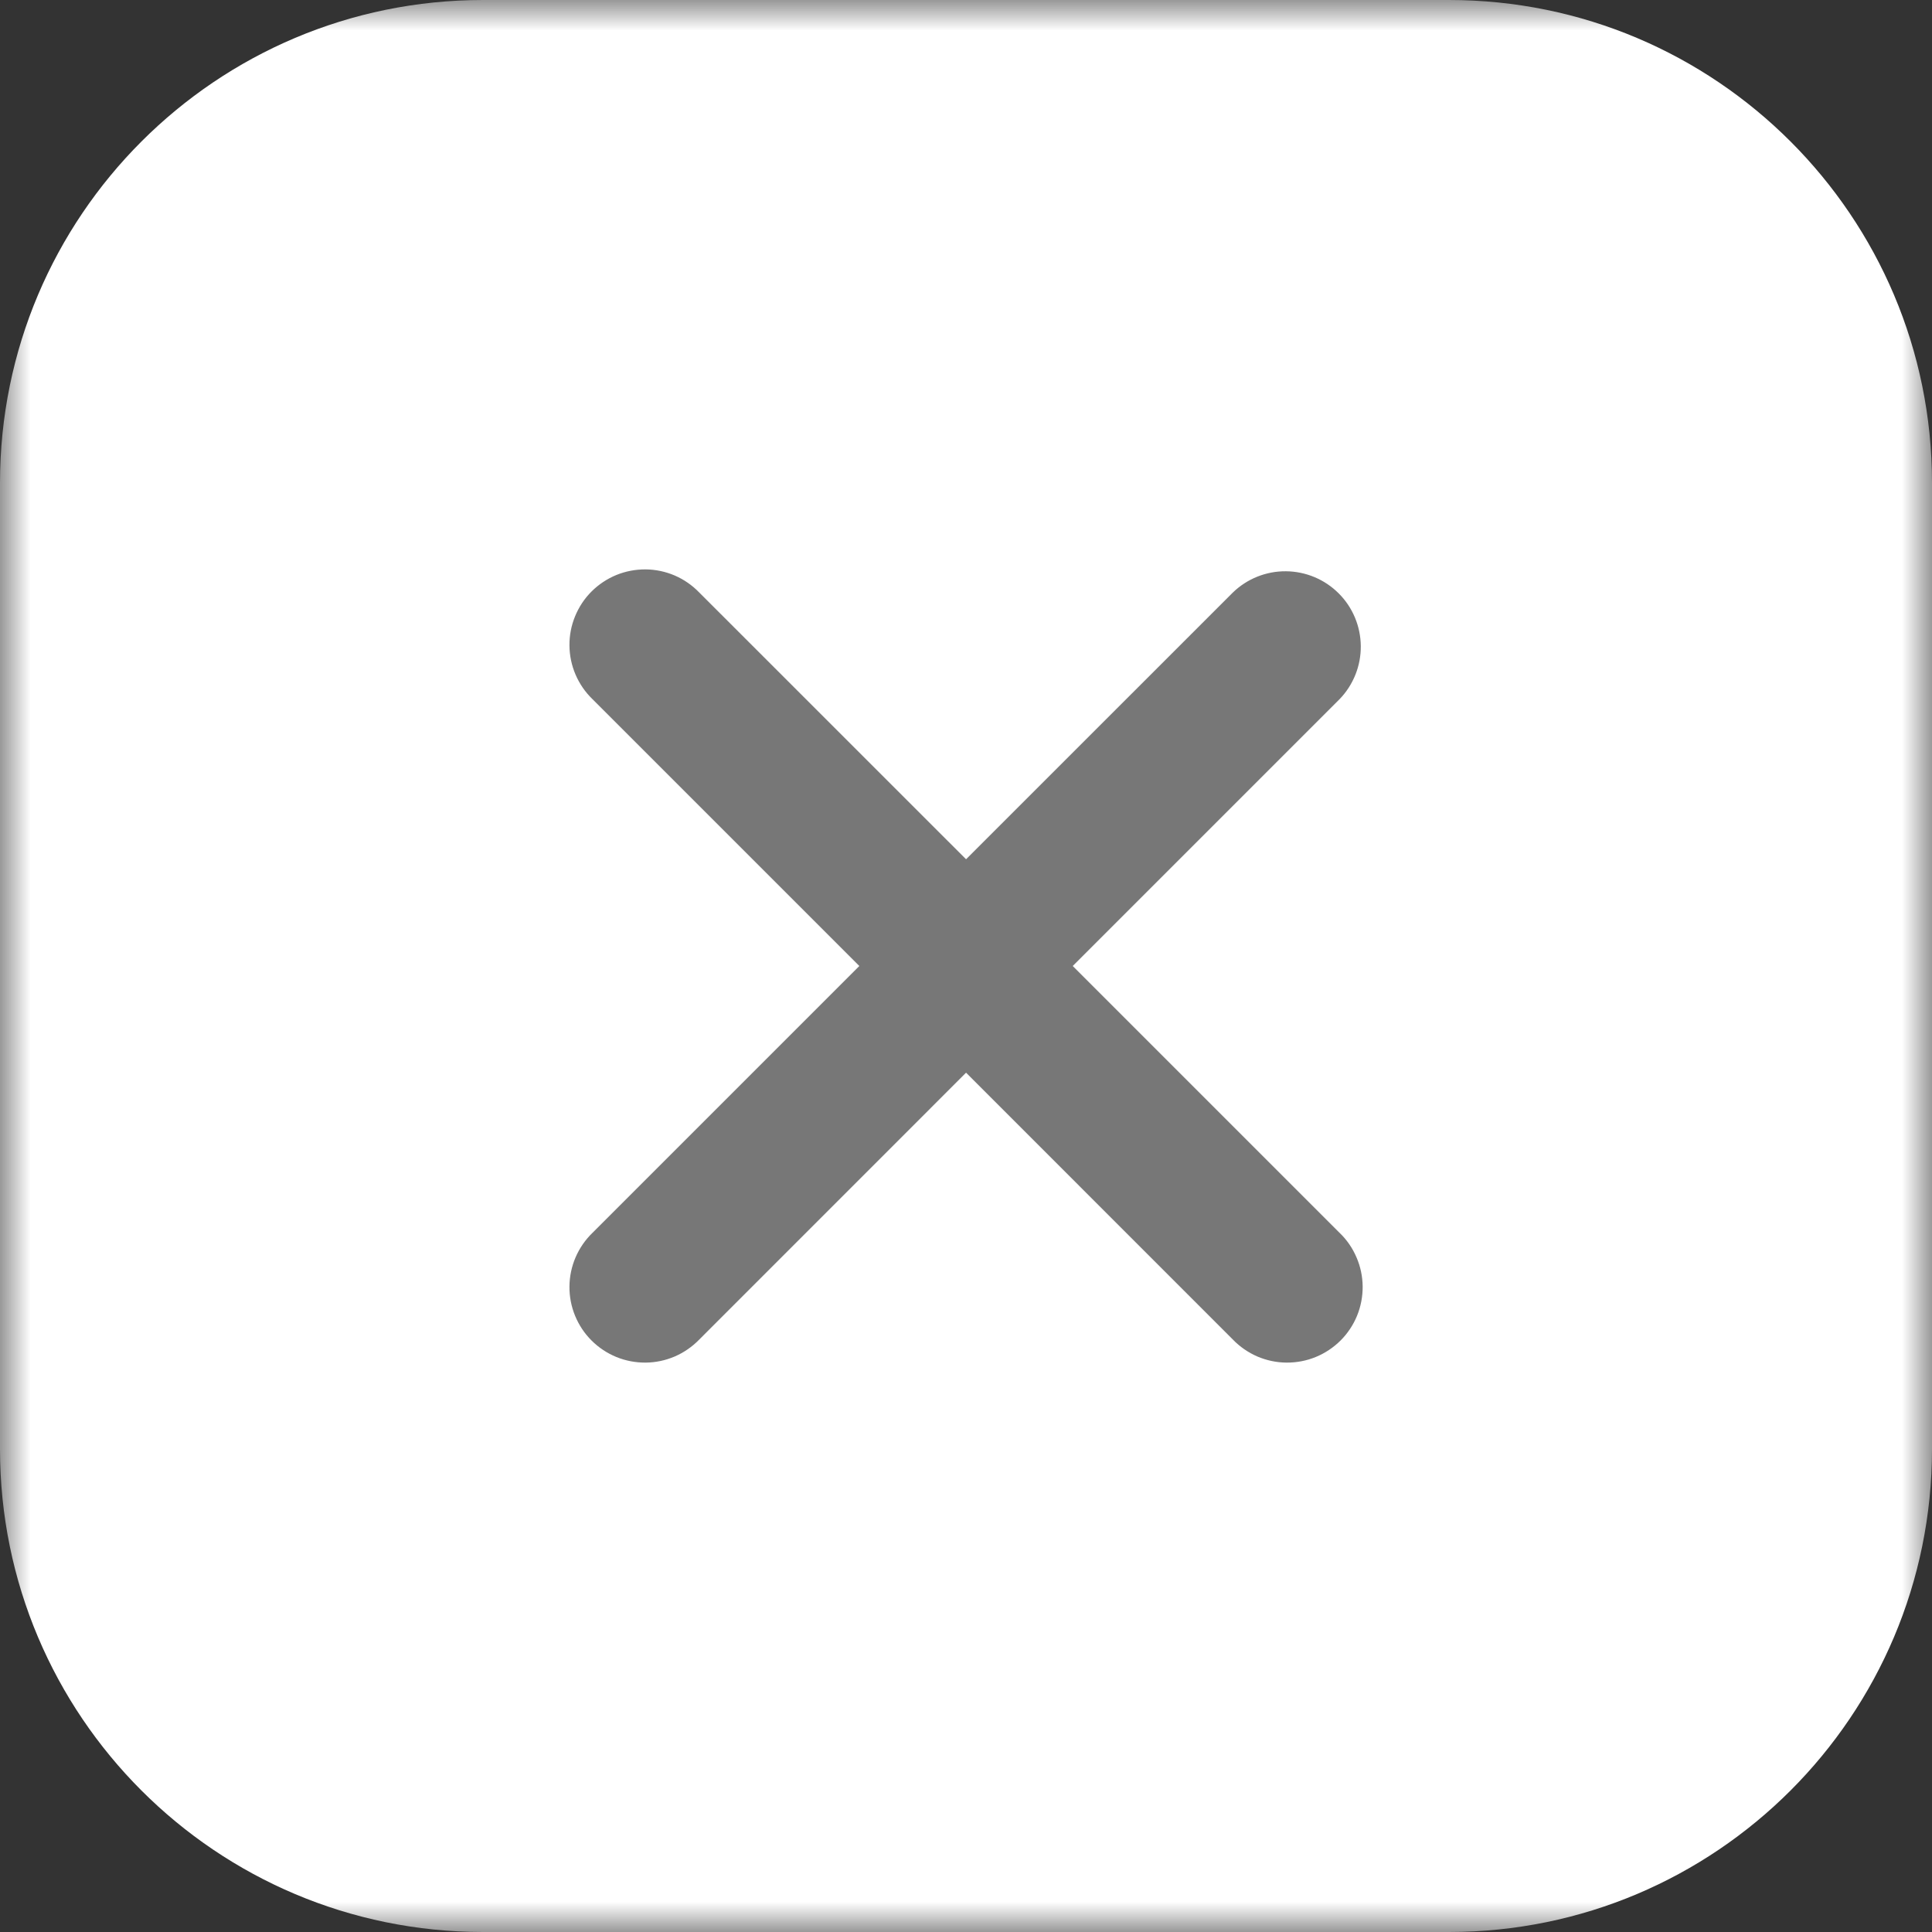 <svg width="32" height="32" viewBox="0 0 32 32" fill="none" xmlns="http://www.w3.org/2000/svg">
<rect x="0" y="0" width="32" height="32" fill="#333333" stroke="none"/>
<g clip-path="url(#clip0_4279_66514)">
<mask id="mask0_4279_66514" style="mask-type:luminance" maskUnits="userSpaceOnUse" x="0" y="0" width="32" height="32">
<path d="M32 0H0V32H32V0Z" fill="white"/>
</mask>
<g mask="url(#mask0_4279_66514)">
<path d="M24 0H8C3.582 0 0 3.582 0 8V24C0 28.418 3.582 32 8 32H24C28.418 32 32 28.418 32 24V8C32 3.582 28.418 0 24 0Z" fill="white"/>
<path d="M21.25 10.75H17.312M21.25 10.75V14.688M21.25 10.75L16.438 15.562M14.483 10.75C13.177 10.75 12.523 10.75 12.024 11.004C11.585 11.228 11.228 11.585 11.004 12.024C10.75 12.523 10.75 13.177 10.75 14.483V17.517C10.75 18.823 10.75 19.477 11.004 19.976C11.228 20.415 11.585 20.772 12.024 20.996C12.523 21.25 13.177 21.25 14.483 21.25H17.517C18.823 21.25 19.477 21.25 19.976 20.996C20.415 20.772 20.772 20.415 20.996 19.976C21.25 19.477 21.25 18.823 21.25 17.517V16.875" stroke="white" stroke-linecap="round" stroke-linejoin="round"/>
</g>
<path d="M22.188 11.58C22.416 11.344 22.542 11.028 22.539 10.701C22.536 10.373 22.405 10.059 22.173 9.828C21.941 9.596 21.628 9.465 21.3 9.462C20.972 9.459 20.657 9.585 20.421 9.813L16.001 14.232L11.581 9.813C11.465 9.693 11.328 9.598 11.175 9.532C11.023 9.467 10.858 9.432 10.693 9.431C10.527 9.43 10.362 9.461 10.208 9.524C10.055 9.587 9.915 9.68 9.798 9.797C9.68 9.914 9.588 10.054 9.525 10.208C9.462 10.361 9.43 10.526 9.432 10.692C9.433 10.858 9.468 11.022 9.533 11.174C9.599 11.327 9.694 11.465 9.813 11.58L14.233 16L9.813 20.42C9.694 20.535 9.599 20.673 9.533 20.826C9.468 20.978 9.433 21.142 9.432 21.308C9.43 21.474 9.462 21.639 9.525 21.793C9.588 21.946 9.68 22.086 9.798 22.203C9.915 22.32 10.055 22.413 10.208 22.476C10.362 22.539 10.527 22.57 10.693 22.569C10.858 22.568 11.023 22.533 11.175 22.468C11.328 22.402 11.465 22.307 11.581 22.188L16.001 17.767L20.421 22.188C20.536 22.307 20.674 22.402 20.826 22.468C20.979 22.533 21.143 22.568 21.309 22.569C21.475 22.57 21.64 22.539 21.793 22.476C21.947 22.413 22.086 22.32 22.204 22.203C22.321 22.086 22.414 21.946 22.477 21.793C22.54 21.639 22.571 21.474 22.57 21.308C22.568 21.142 22.534 20.978 22.468 20.826C22.403 20.673 22.308 20.535 22.188 20.42L17.768 16L22.188 11.58Z" fill="#777777"/>
</g>
<defs>
<clipPath id="clip0_4279_66514">
<rect width="32" height="32" fill="white"/>
</clipPath>
</defs>
</svg>
